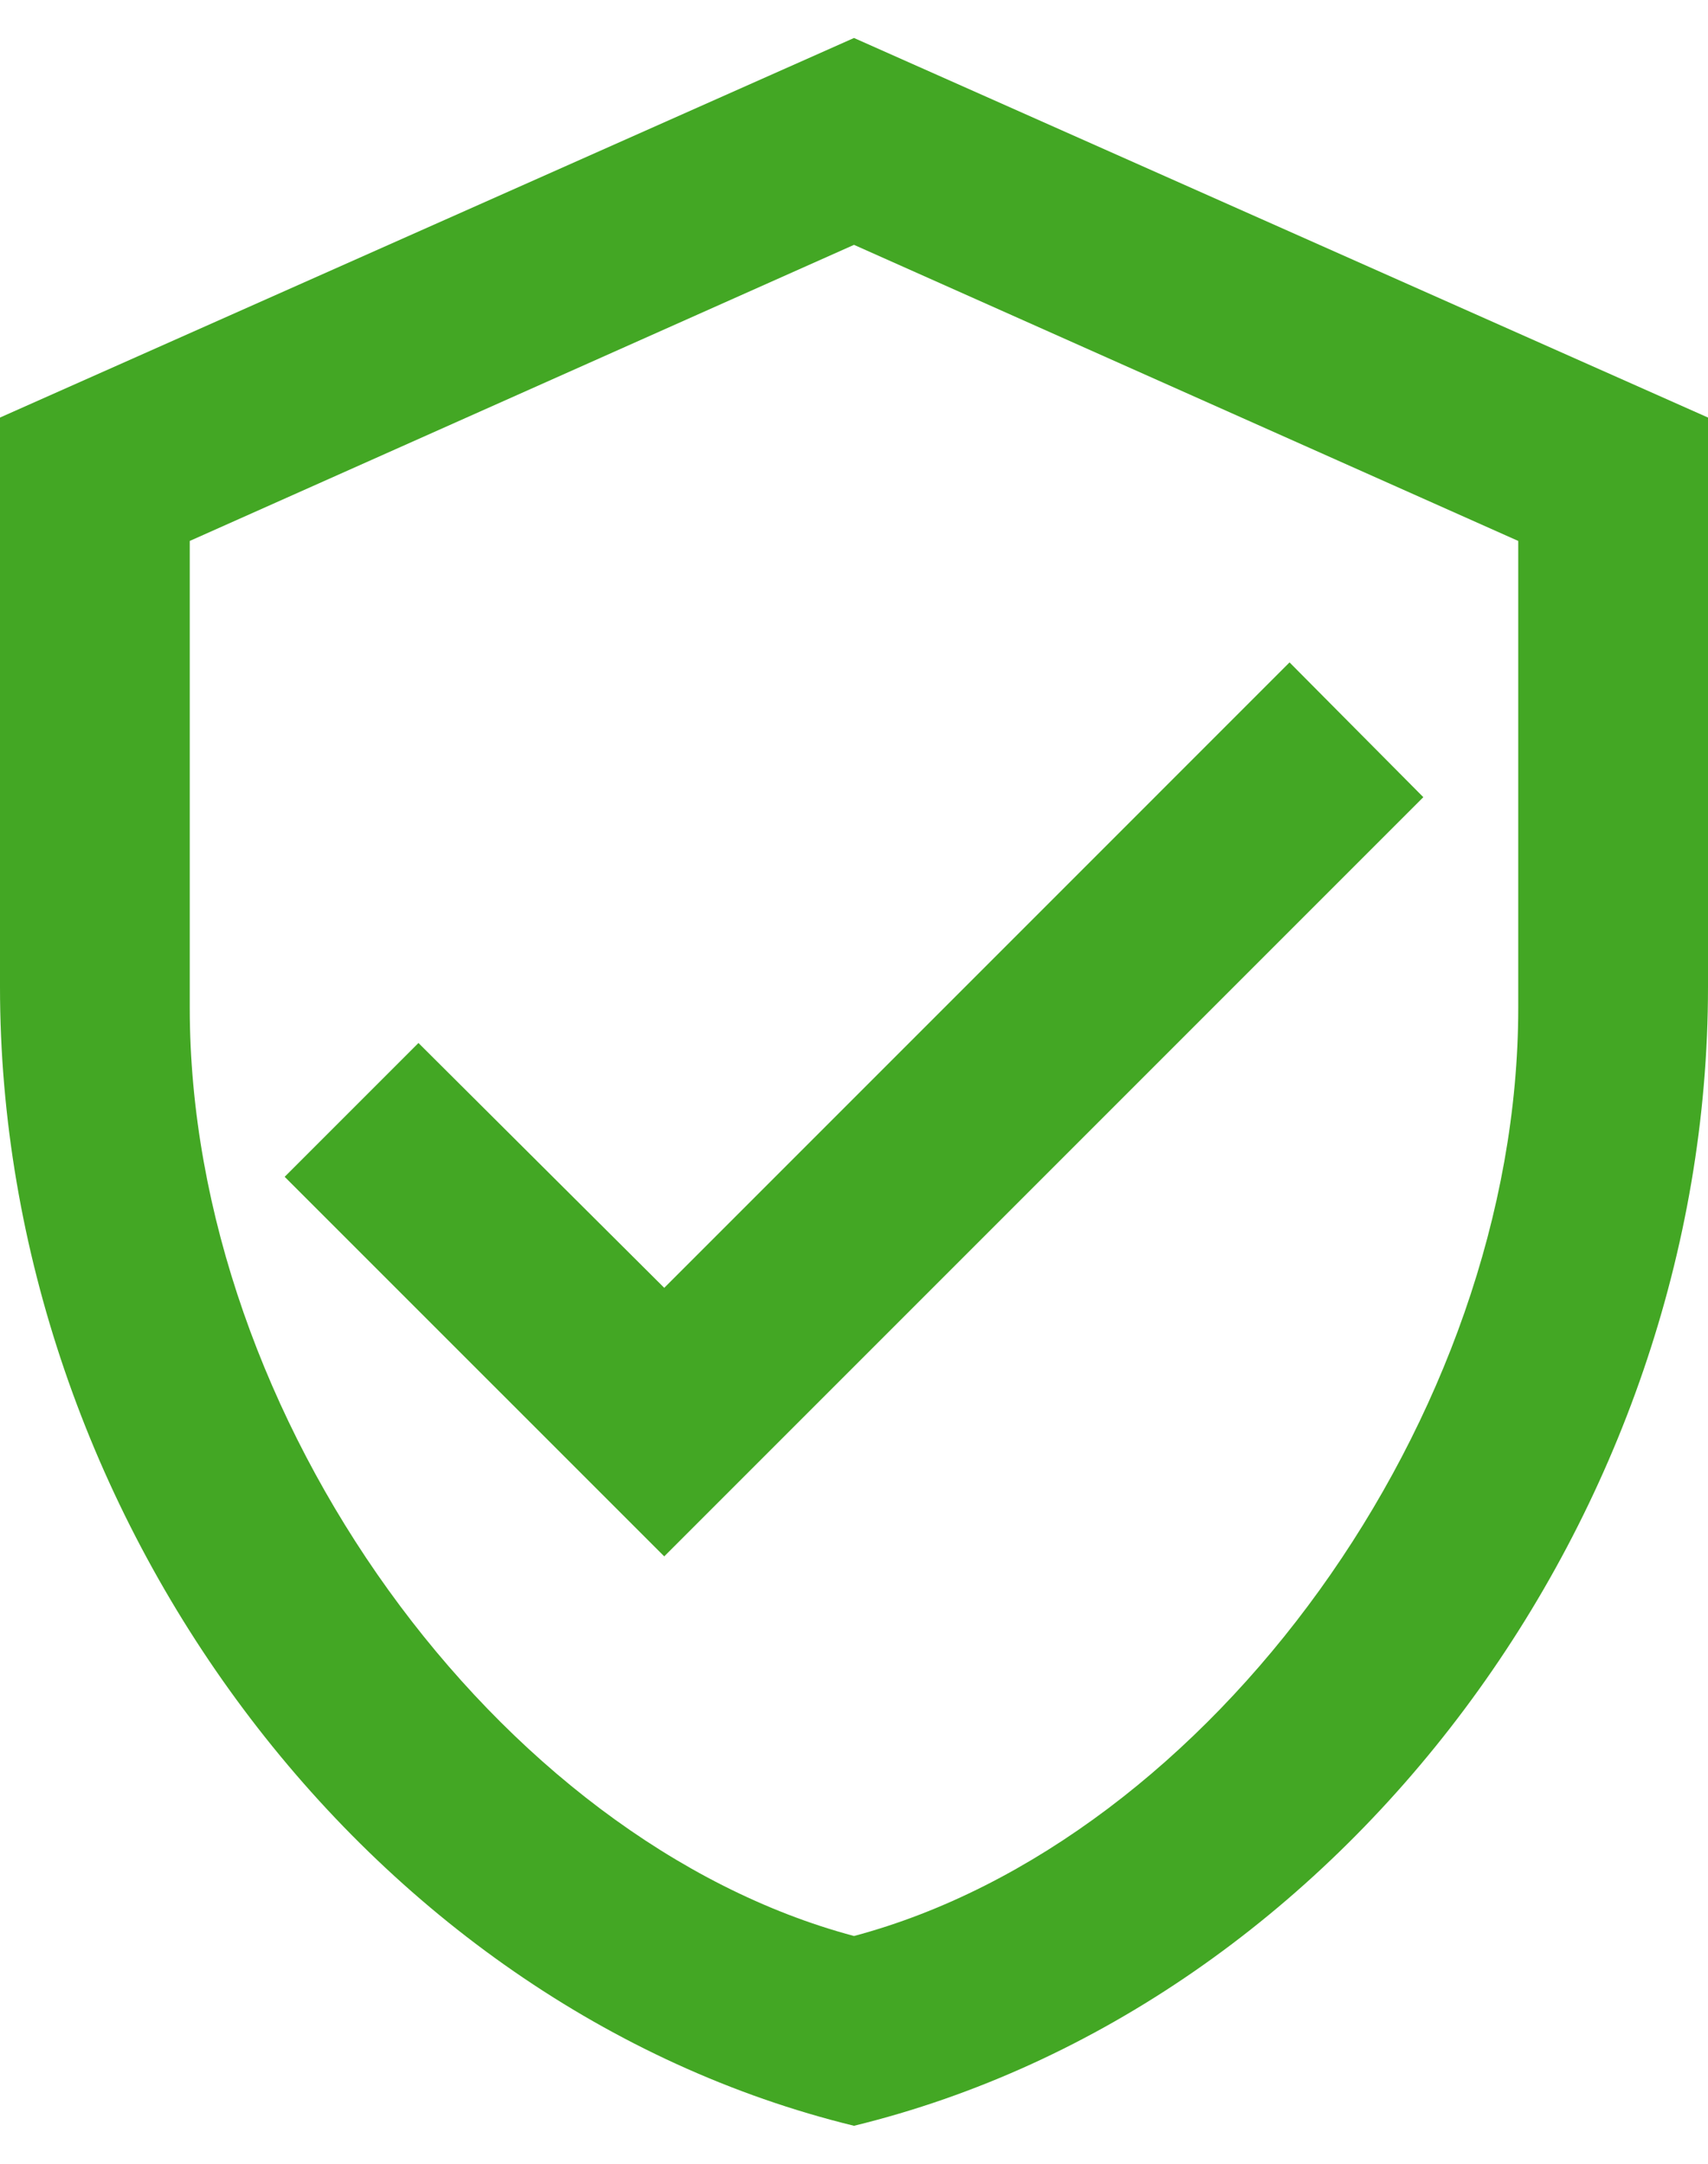<svg width="30" height="38" viewBox="0 0 30 38" fill="none" xmlns="http://www.w3.org/2000/svg">
<path d="M30 17.333C30 26.583 23.6 35.233 15 37.333C6.4 35.233 0 26.583 0 17.333V7.333L15 0.667L30 7.333V17.333ZM15 34C21.25 32.333 26.667 24.9 26.667 17.7V9.5L15 4.3L3.333 9.5V17.7C3.333 24.9 8.75 32.333 15 34ZM11.667 27.333L5 20.667L7.35 18.317L11.667 22.617L22.65 11.633L25 14" fill="#43a724"/>
</svg>
